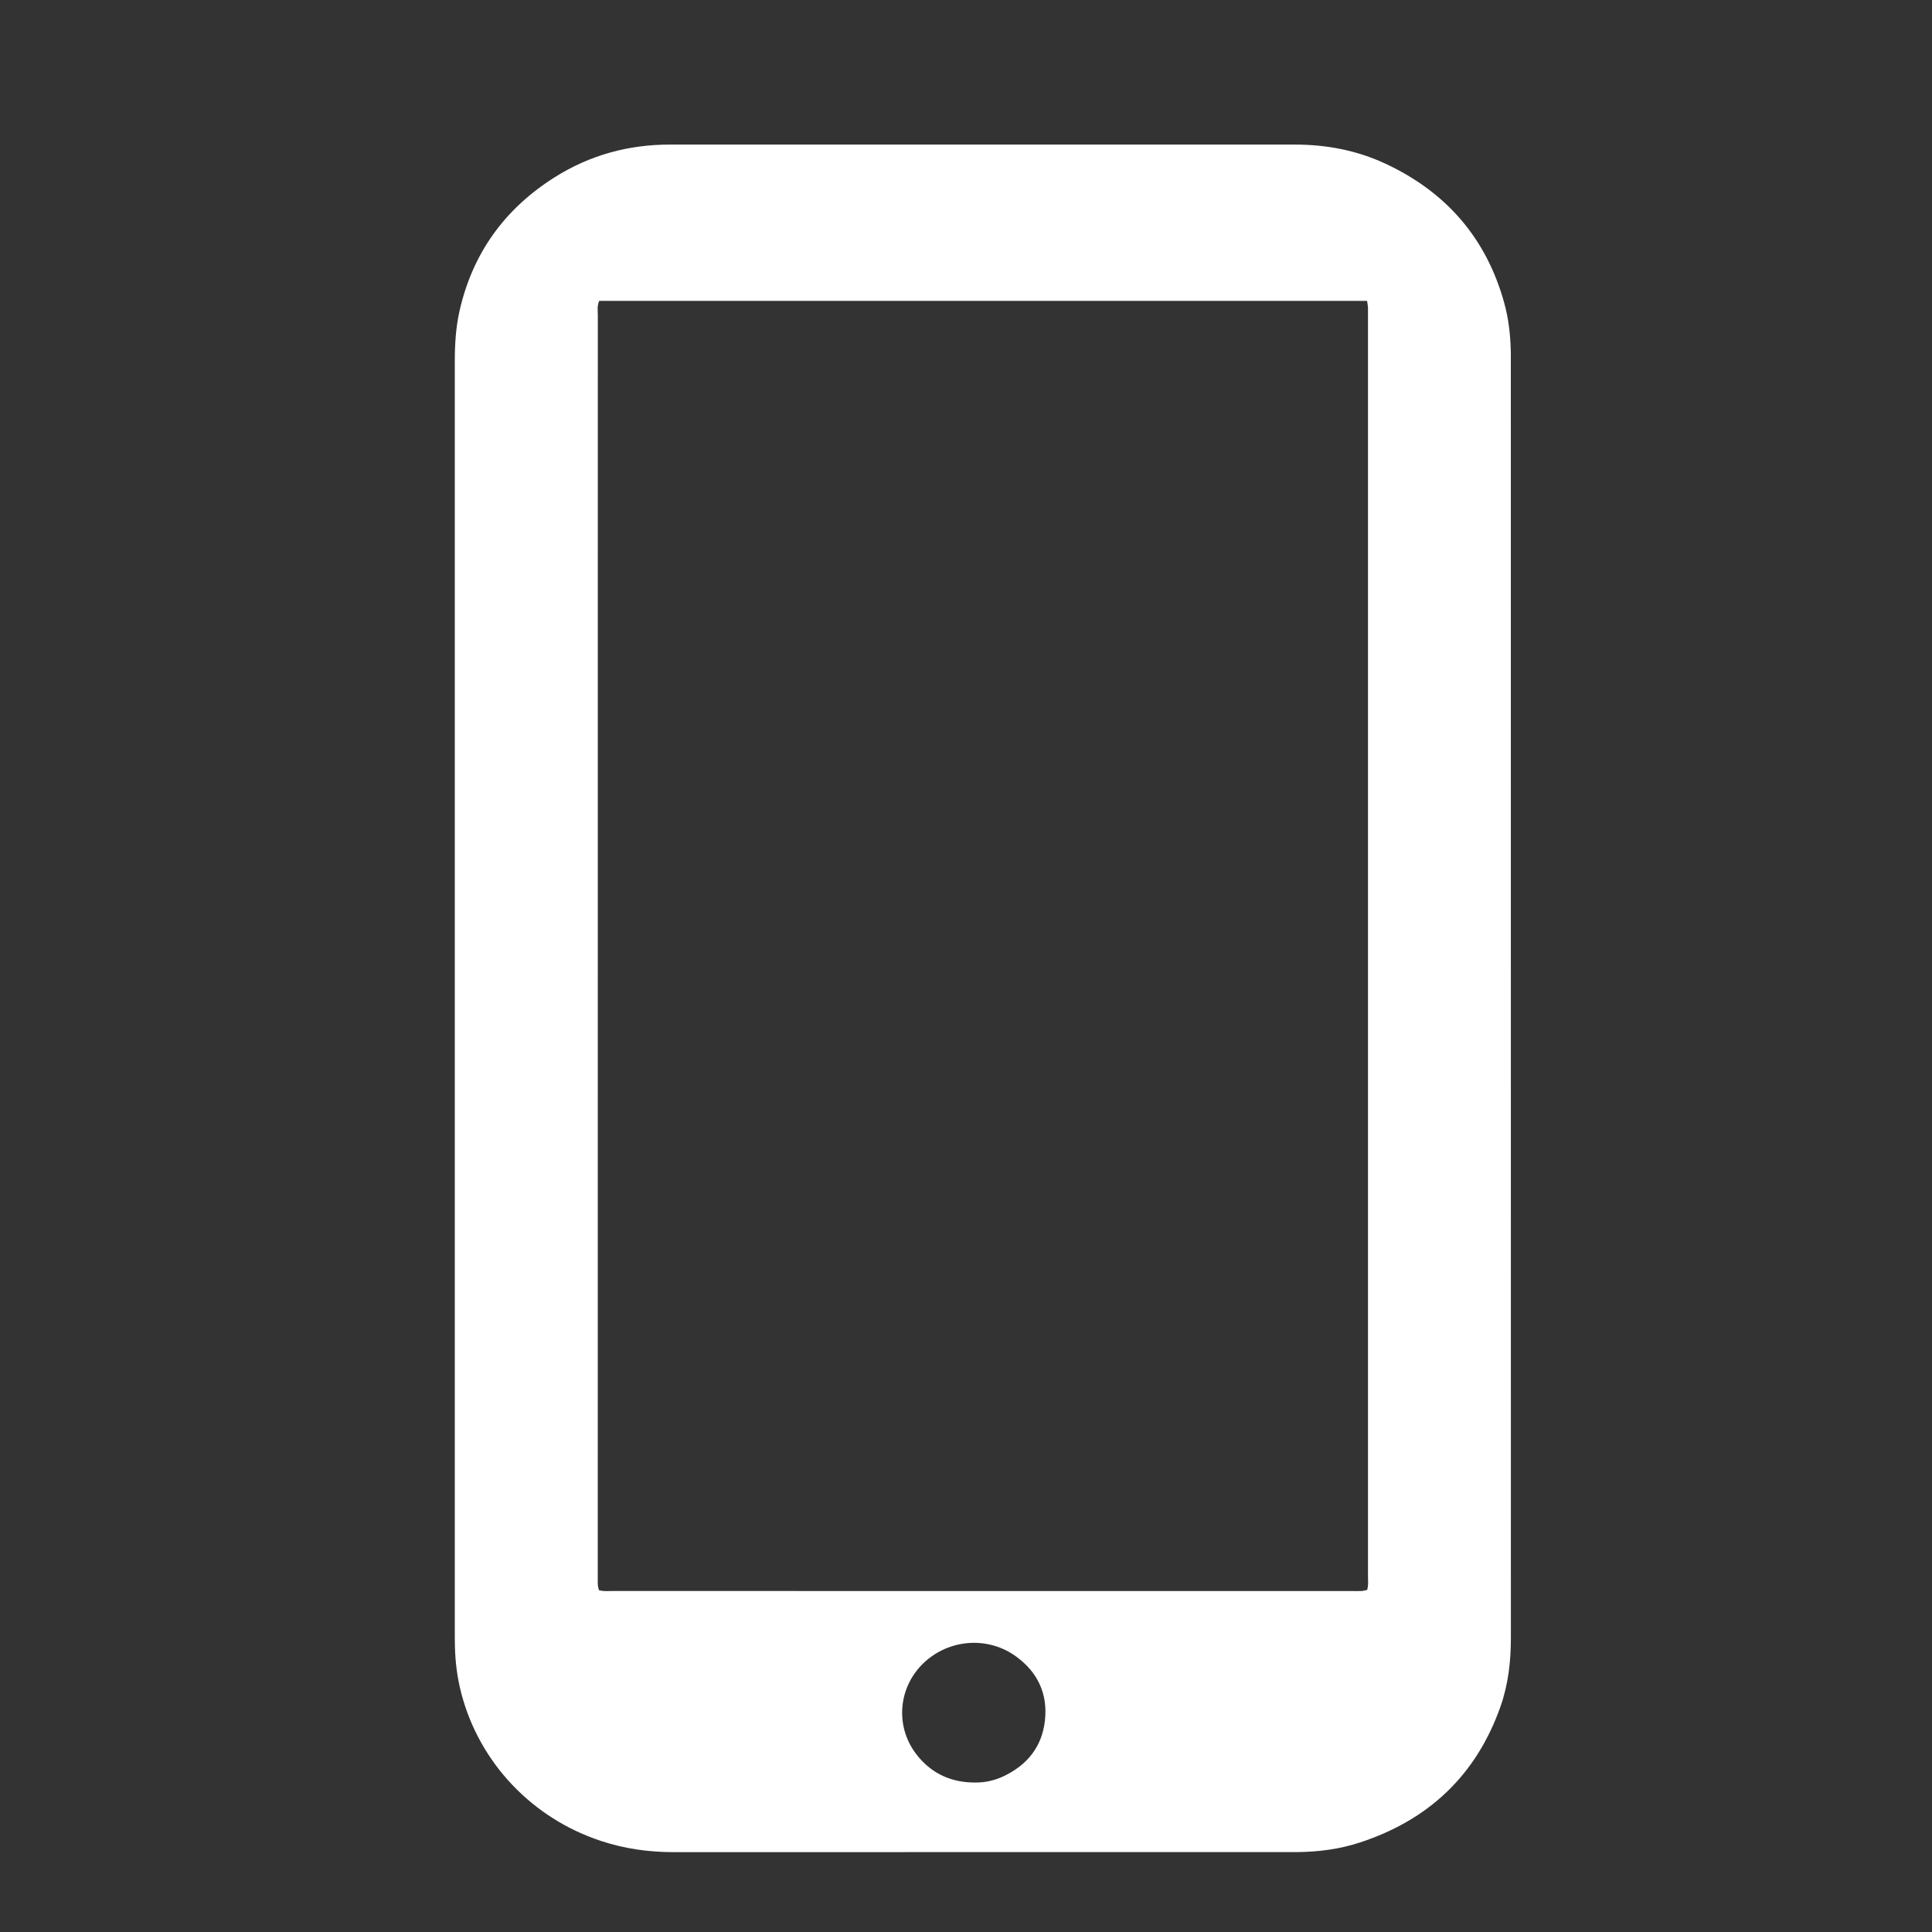 <?xml version="1.0" encoding="utf-8"?>
<!-- Generator: Adobe Illustrator 16.0.3, SVG Export Plug-In . SVG Version: 6.00 Build 0)  -->
<!DOCTYPE svg PUBLIC "-//W3C//DTD SVG 1.1//EN" "http://www.w3.org/Graphics/SVG/1.1/DTD/svg11.dtd">
<svg version="1.1" id="Layer_1" xmlns="http://www.w3.org/2000/svg" xmlns:xlink="http://www.w3.org/1999/xlink" x="0px" y="0px"
	 width="30px" height="30px" viewBox="0 0 30 30" enable-background="new 0 0 30 30" xml:space="preserve">
<rect x="0" y="0" width="30" height="30" fill="#333333" stroke="none"/>
<g id="xdHpzR_1_">
	<g>
		<path fill-rule="evenodd" clip-rule="evenodd" fill="#FFFFFF" d="M7.062,15.501c0-3.296,0-6.592,0-9.888
			c0-0.262,0.015-0.522,0.072-0.778C7.336,3.933,7.838,3.24,8.617,2.75c0.543-0.341,1.139-0.505,1.781-0.505
			c1.315,0,2.631,0,3.946,0c1.922,0,3.844,0,5.765,0c0.49,0,0.961,0.09,1.405,0.297c0.942,0.44,1.566,1.155,1.844,2.163
			c0.066,0.239,0.094,0.483,0.101,0.73c0.002,0.044,0.001,0.089,0.001,0.133c0,6.622,0,13.243,0.001,19.866
			c0,0.361-0.04,0.719-0.16,1.061c-0.376,1.069-1.116,1.766-2.187,2.116c-0.311,0.102-0.634,0.144-0.96,0.148
			c-0.029,0-0.06,0-0.089,0c-3.202,0-6.405,0-9.607,0.001c-0.382,0-0.756-0.052-1.12-0.172c-1.073-0.351-1.892-1.214-2.174-2.291
			c-0.063-0.24-0.094-0.483-0.1-0.73c-0.002-0.084-0.002-0.168-0.002-0.252C7.061,22.044,7.062,18.773,7.062,15.501z M9.304,4.672
			c-0.035,0.083-0.021,0.152-0.021,0.22c-0.001,6.534-0.001,13.067-0.001,19.601c0,0.039-0.001,0.079,0.001,0.118
			c0.002,0.028,0.011,0.055,0.017,0.081c0.075,0.022,0.144,0.013,0.213,0.013c3.833,0.001,7.667,0.001,11.5,0.001
			c0.044,0,0.089,0.001,0.133-0.001c0.027-0.002,0.056-0.011,0.083-0.017c0.023-0.073,0.013-0.143,0.013-0.212
			c0-6.522,0-13.046,0-19.57c0-0.044,0.001-0.089,0-0.133c-0.002-0.028-0.007-0.057-0.014-0.101
			C17.252,4.672,13.282,4.672,9.304,4.672z M15.128,27.679c0.161,0.003,0.314-0.03,0.458-0.099c0.363-0.172,0.592-0.454,0.639-0.858
			c0.048-0.417-0.109-0.754-0.447-1c-0.42-0.307-0.999-0.276-1.393,0.062c-0.448,0.385-0.505,1.044-0.125,1.495
			C14.484,27.548,14.779,27.677,15.128,27.679z"/>
	</g>
</g>
</svg>
